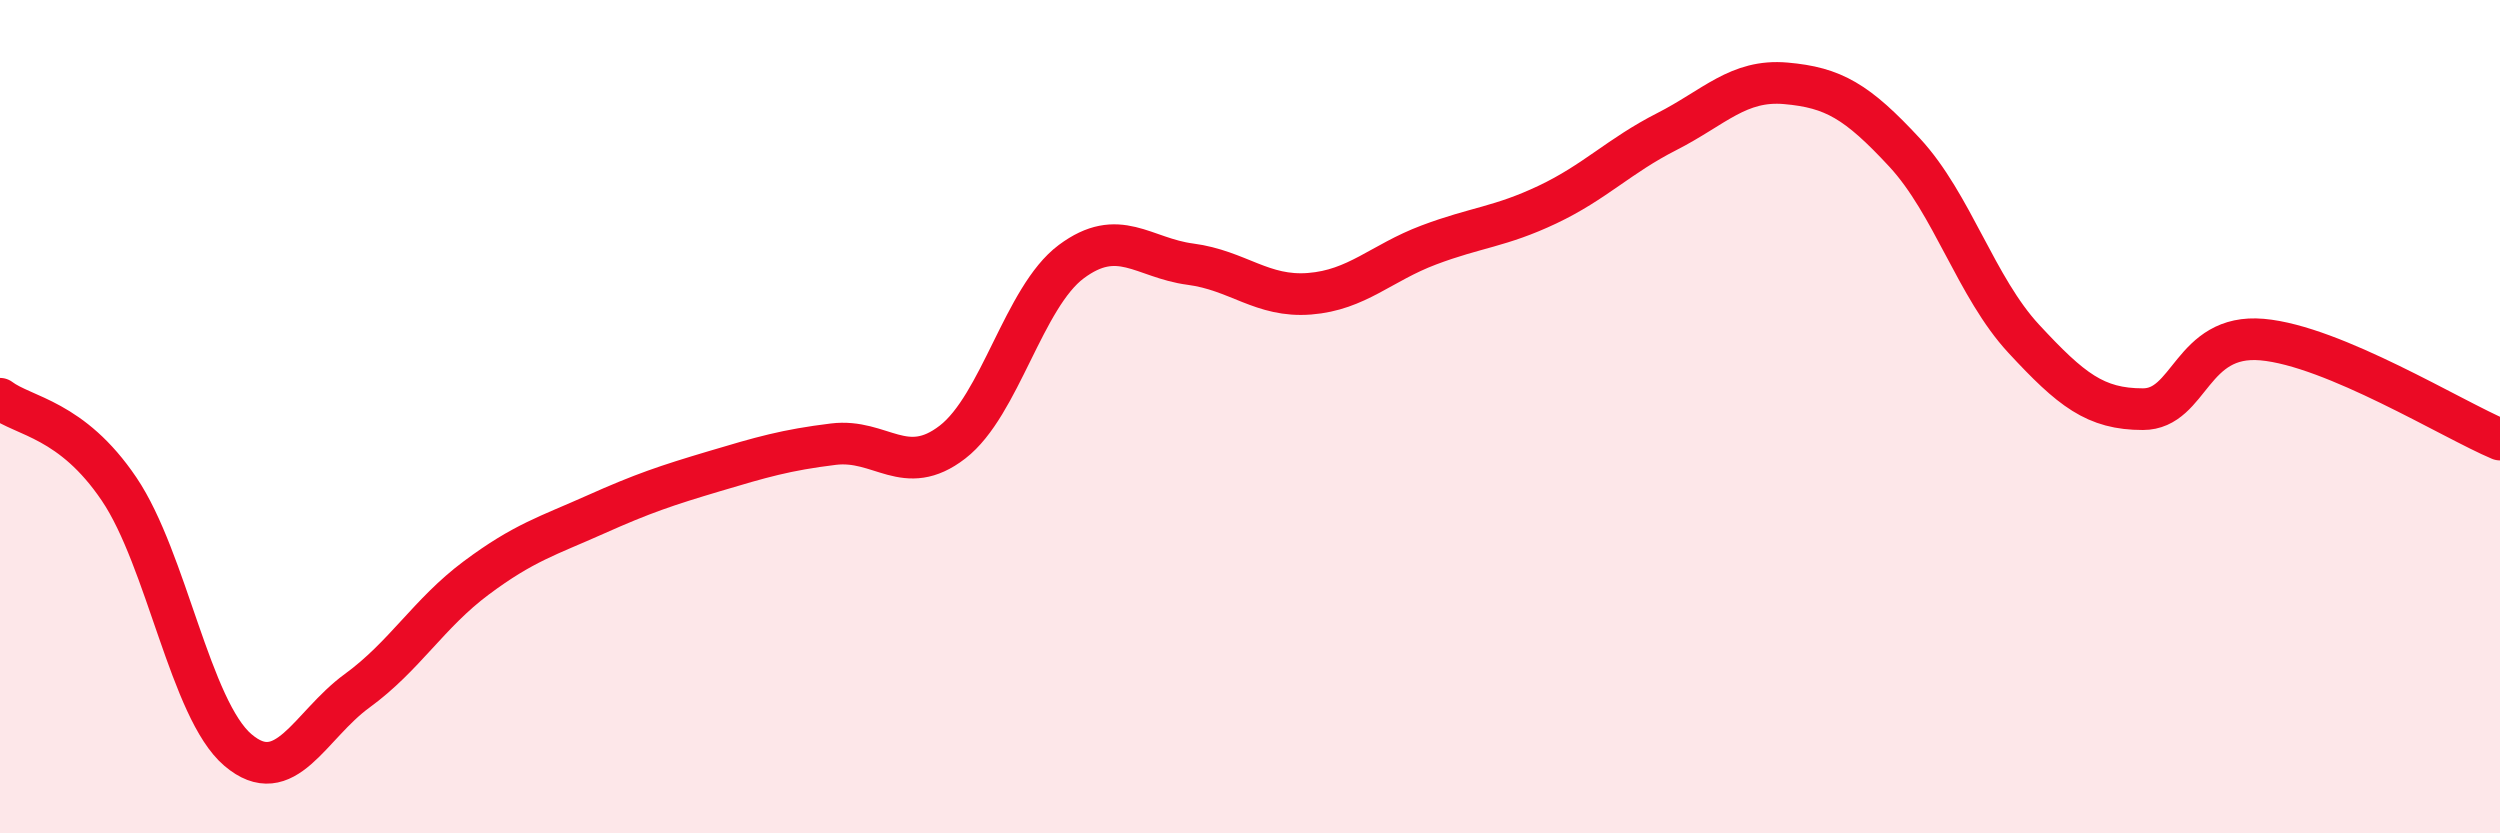 
    <svg width="60" height="20" viewBox="0 0 60 20" xmlns="http://www.w3.org/2000/svg">
      <path
        d="M 0,9.57 C 0.57,10 1.72,10.05 2.86,11.74 C 4,13.43 4.57,17.03 5.71,18 C 6.85,18.97 7.43,17.41 8.57,16.58 C 9.71,15.75 10.29,14.72 11.43,13.87 C 12.57,13.02 13.15,12.86 14.29,12.35 C 15.43,11.84 16,11.65 17.14,11.31 C 18.28,10.97 18.86,10.8 20,10.66 C 21.14,10.52 21.72,11.49 22.86,10.61 C 24,9.73 24.57,7.13 25.71,6.28 C 26.85,5.43 27.43,6.19 28.57,6.34 C 29.71,6.49 30.29,7.14 31.43,7.05 C 32.57,6.96 33.15,6.31 34.29,5.88 C 35.43,5.45 36,5.45 37.14,4.91 C 38.28,4.37 38.86,3.74 40,3.16 C 41.14,2.58 41.72,1.9 42.86,2 C 44,2.1 44.57,2.43 45.71,3.66 C 46.85,4.89 47.43,6.9 48.57,8.13 C 49.71,9.36 50.29,9.82 51.43,9.82 C 52.57,9.82 52.58,8 54.29,8.15 C 56,8.3 58.86,10.07 60,10.55L60 20L0 20Z"
        fill="#EB0A25"
        opacity="0.1"
        stroke-linecap="round"
        stroke-linejoin="round"
      />
      <path
        d="M 0,9.57 C 0.57,10 1.72,10.05 2.86,11.74 C 4,13.43 4.57,17.03 5.71,18 C 6.85,18.97 7.43,17.41 8.57,16.58 C 9.71,15.75 10.29,14.72 11.43,13.87 C 12.57,13.02 13.15,12.86 14.29,12.35 C 15.43,11.84 16,11.65 17.14,11.31 C 18.28,10.97 18.86,10.8 20,10.66 C 21.14,10.52 21.72,11.49 22.86,10.61 C 24,9.73 24.57,7.13 25.71,6.28 C 26.85,5.43 27.43,6.19 28.57,6.34 C 29.71,6.49 30.29,7.14 31.43,7.05 C 32.57,6.96 33.15,6.31 34.29,5.88 C 35.43,5.45 36,5.45 37.14,4.91 C 38.28,4.37 38.86,3.74 40,3.16 C 41.14,2.58 41.72,1.9 42.86,2 C 44,2.1 44.57,2.43 45.71,3.66 C 46.85,4.89 47.43,6.9 48.57,8.13 C 49.71,9.36 50.29,9.82 51.43,9.82 C 52.57,9.82 52.58,8 54.29,8.15 C 56,8.3 58.86,10.07 60,10.55"
        stroke="#EB0A25"
        stroke-width="1"
        fill="none"
        stroke-linecap="round"
        stroke-linejoin="round"
      />
    </svg>
  